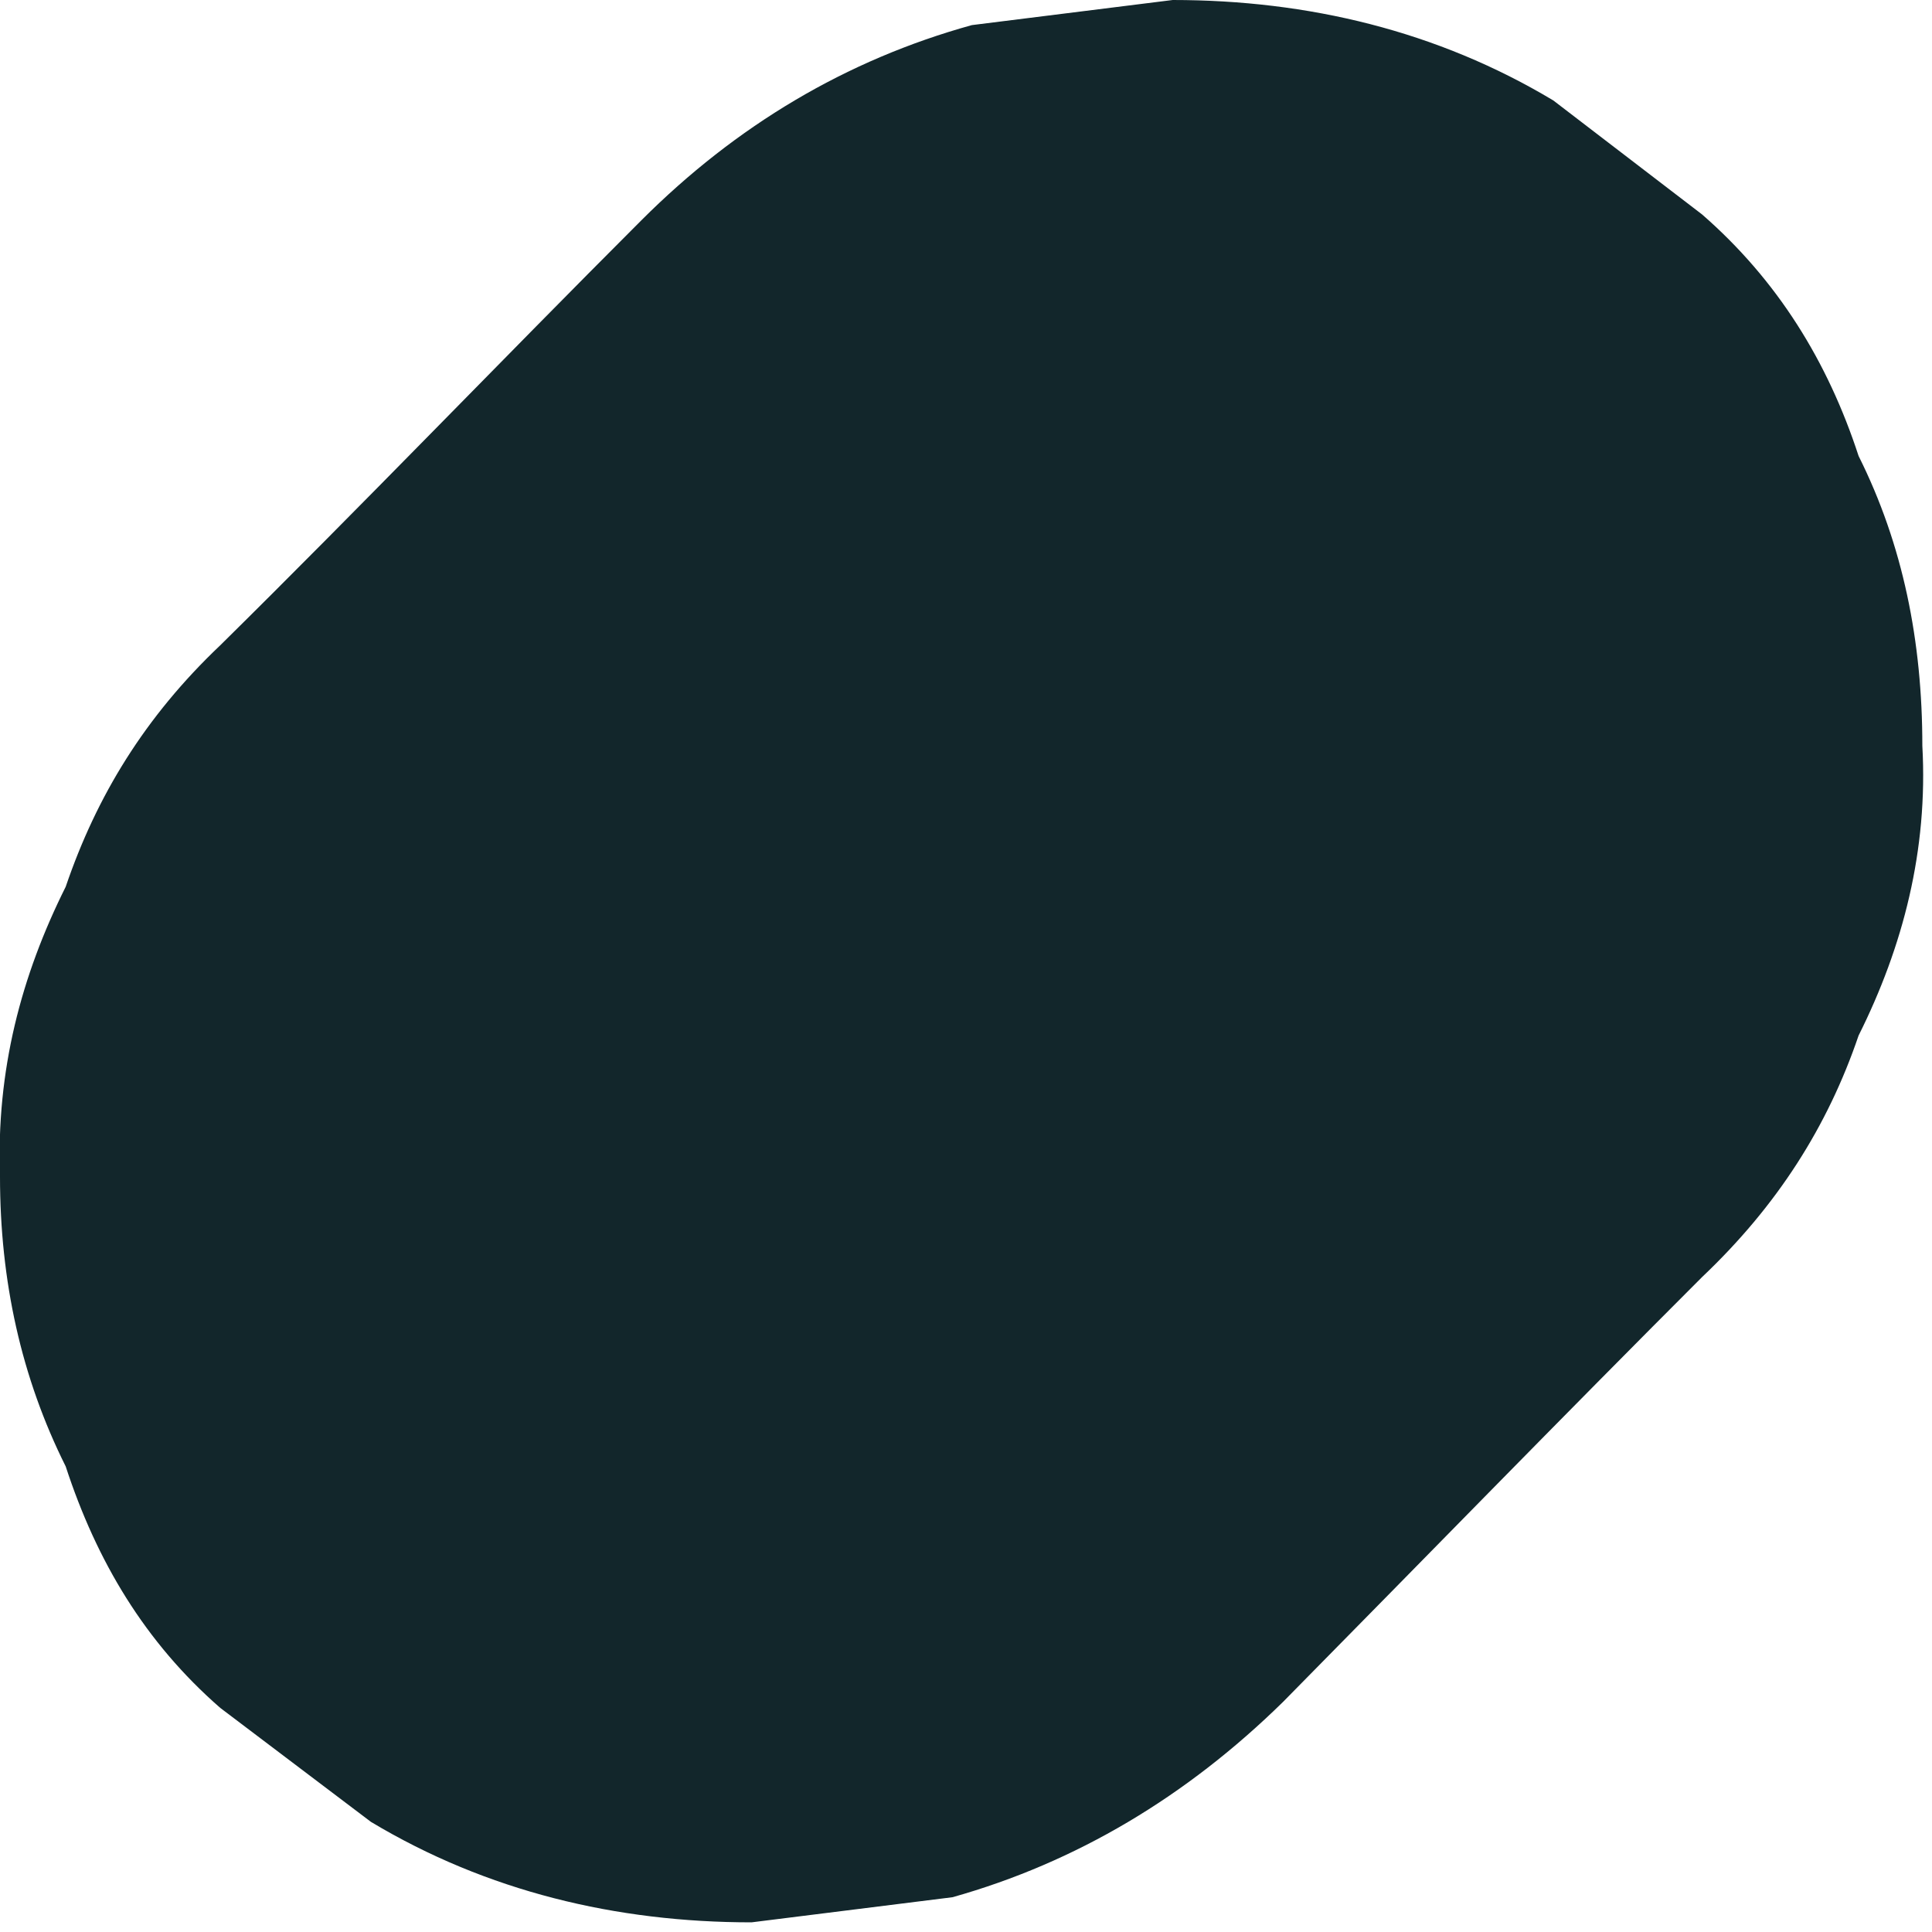 <?xml version="1.0" encoding="utf-8"?>
<svg xmlns="http://www.w3.org/2000/svg" fill="none" height="100%" overflow="visible" preserveAspectRatio="none" style="display: block;" viewBox="0 0 1 1" width="100%">
<path d="M0.332 0.114C0.259 0.187 0.187 0.262 0.114 0.334C0.075 0.371 0.05 0.412 0.034 0.459C0.011 0.505 -0.002 0.554 0 0.609C0 0.663 0.011 0.713 0.034 0.759C0.05 0.808 0.075 0.85 0.114 0.884L0.192 0.943C0.252 0.979 0.319 0.995 0.389 0.995L0.493 0.982C0.557 0.964 0.614 0.93 0.664 0.881C0.736 0.808 0.809 0.733 0.881 0.661C0.92 0.624 0.946 0.583 0.962 0.536C0.985 0.49 0.998 0.44 0.995 0.386C0.995 0.332 0.985 0.282 0.962 0.236C0.946 0.187 0.92 0.145 0.881 0.111L0.804 0.052C0.744 0.016 0.677 0 0.607 0L0.503 0.013C0.438 0.031 0.381 0.065 0.332 0.114Z" fill="#12262B" id="Vector"/>
</svg>